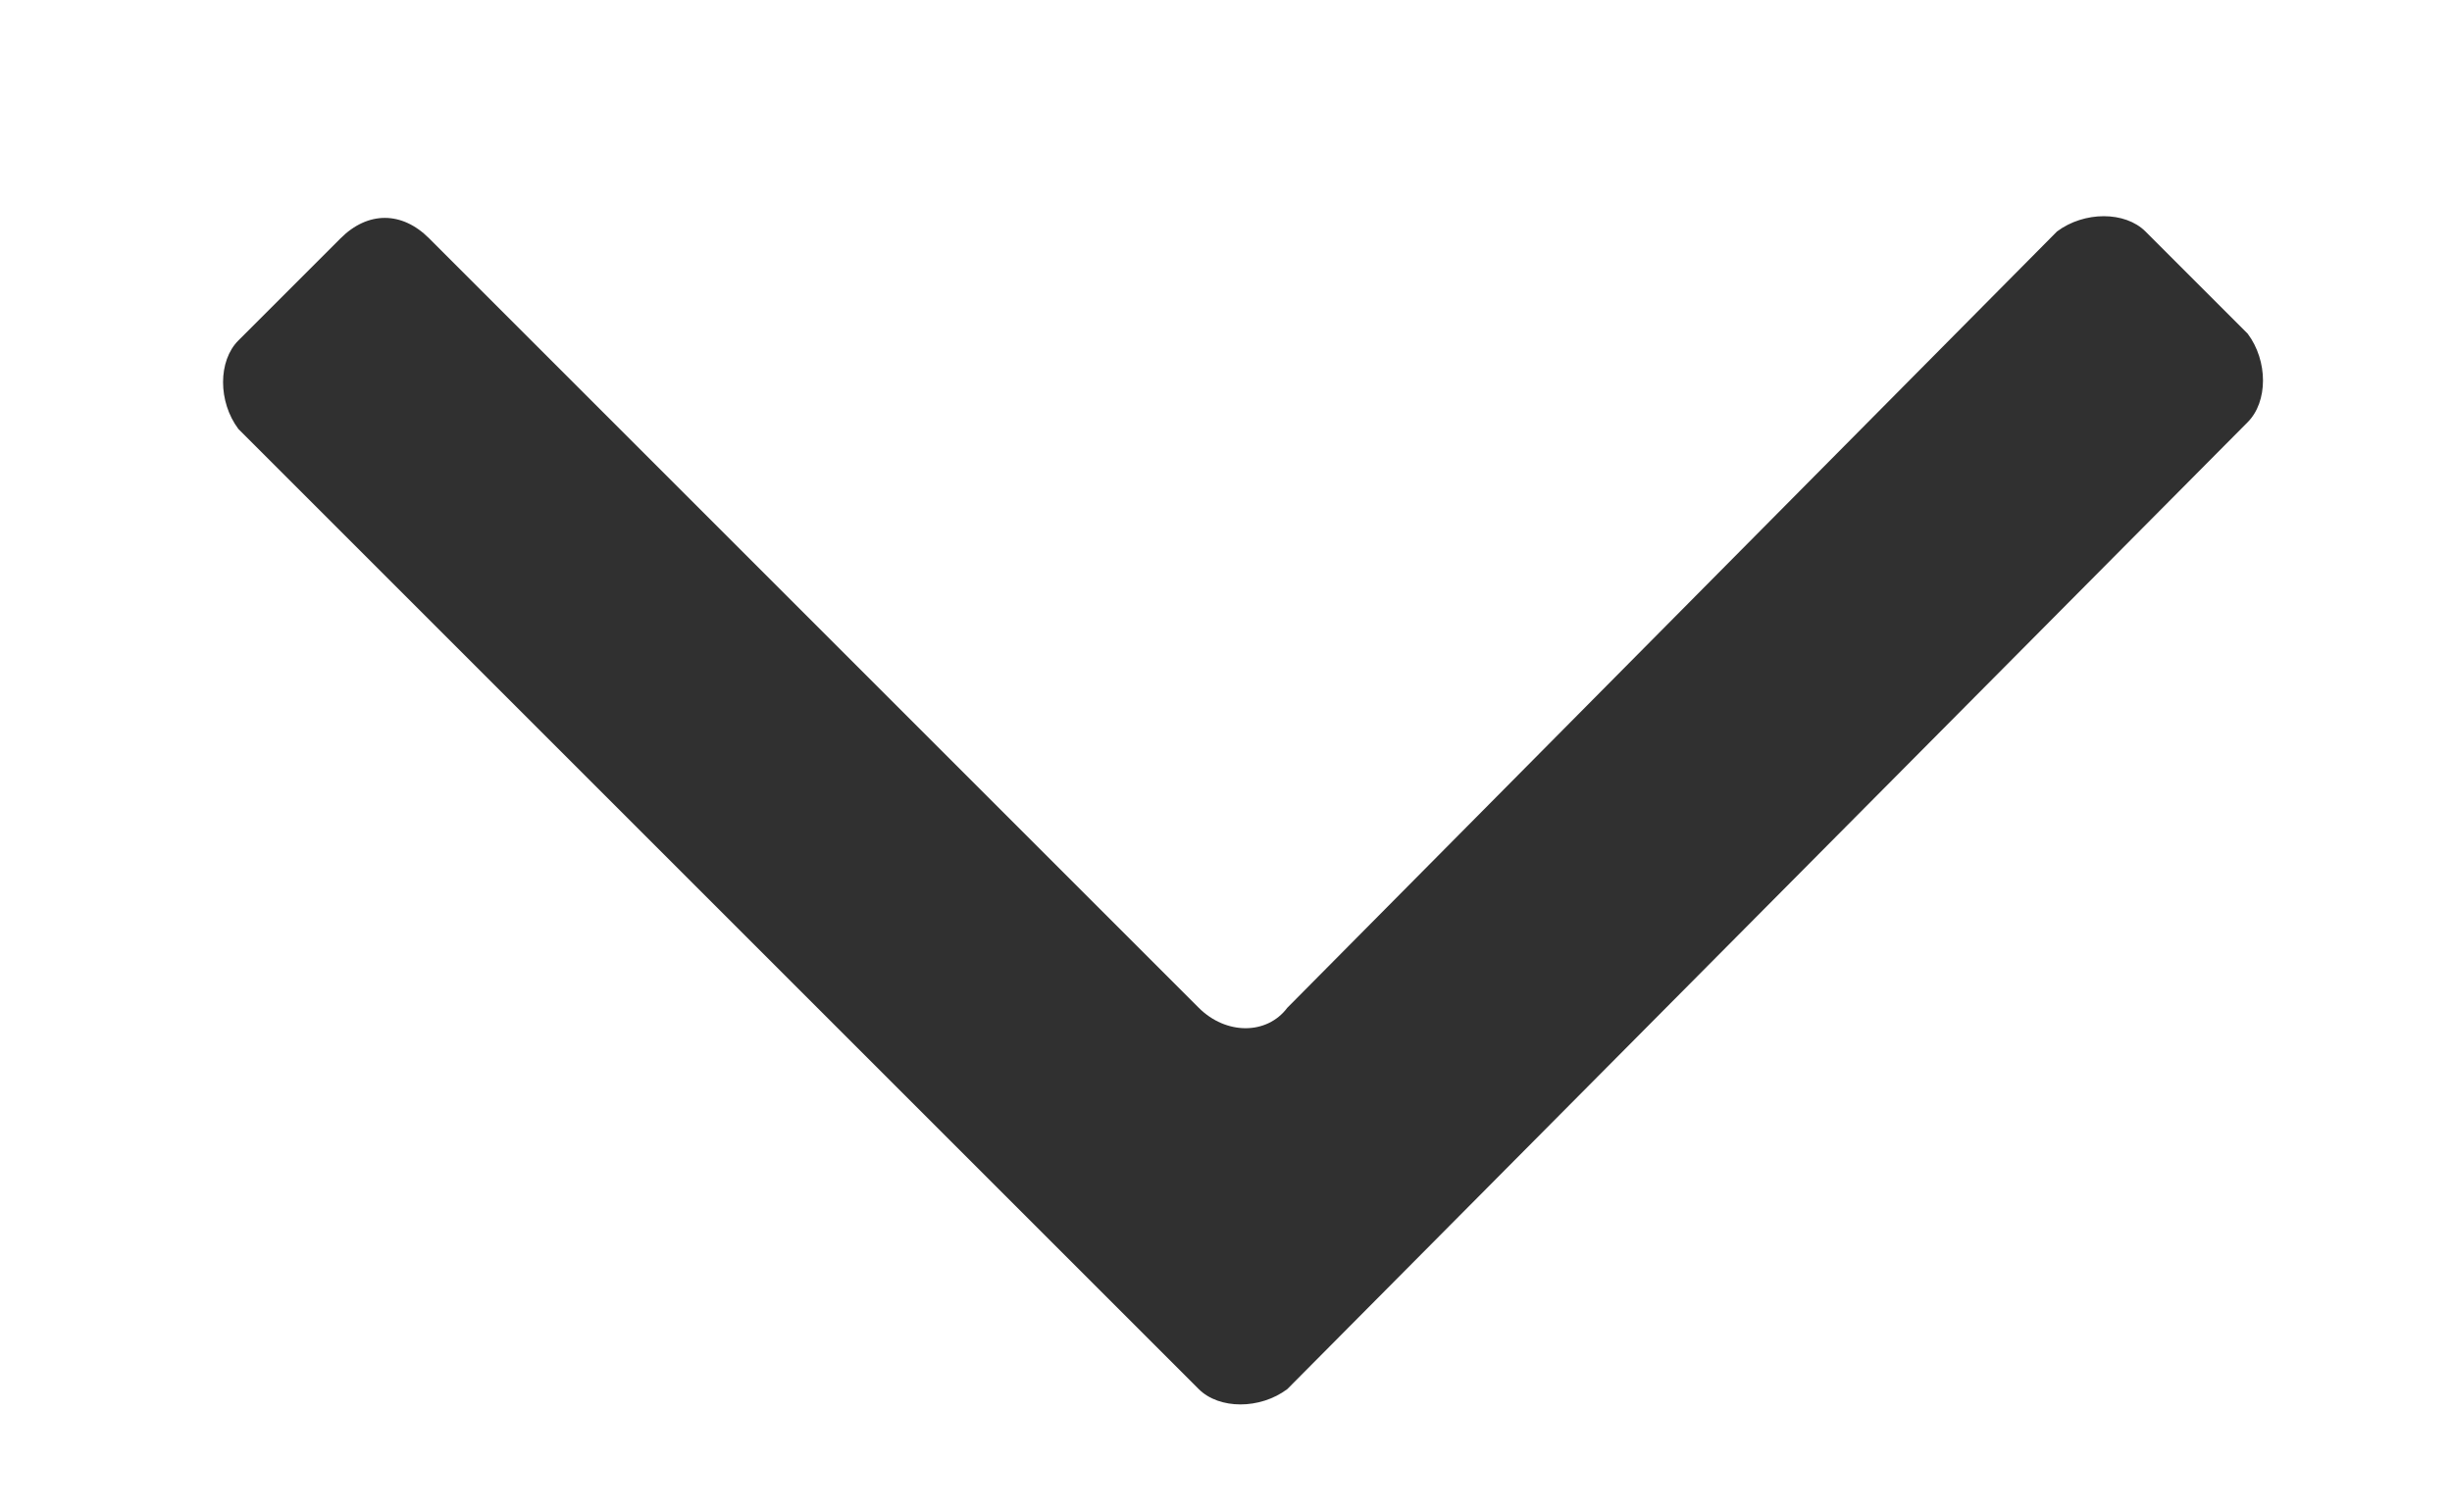 <?xml version="1.0" encoding="utf-8"?>
<!-- Generator: Adobe Illustrator 18.1.0, SVG Export Plug-In . SVG Version: 6.00 Build 0)  -->
<!DOCTYPE svg PUBLIC "-//W3C//DTD SVG 1.1//EN" "http://www.w3.org/Graphics/SVG/1.1/DTD/svg11.dtd">
<svg version="1.1" id="Layer_1" xmlns="http://www.w3.org/2000/svg" xmlns:xlink="http://www.w3.org/1999/xlink" x="0px" y="0px"
	 viewBox="0 0 36 22.2" enable-background="new 0 0 36 22.2" xml:space="preserve">
<path fill="#303030" d="M17.6,14.8L6.3,3.5C5.9,3.1,5.4,3.1,5,3.5L3.5,5c-0.3,0.3-0.3,0.9,0,1.3l14.1,14.1c0.3,0.3,0.9,0.3,1.3,0
	L33,6.2c0.3-0.3,0.3-0.9,0-1.3l-1.5-1.5c-0.3-0.3-0.9-0.3-1.3,0L18.9,14.8C18.6,15.2,18,15.2,17.6,14.8z"/>
</svg>
